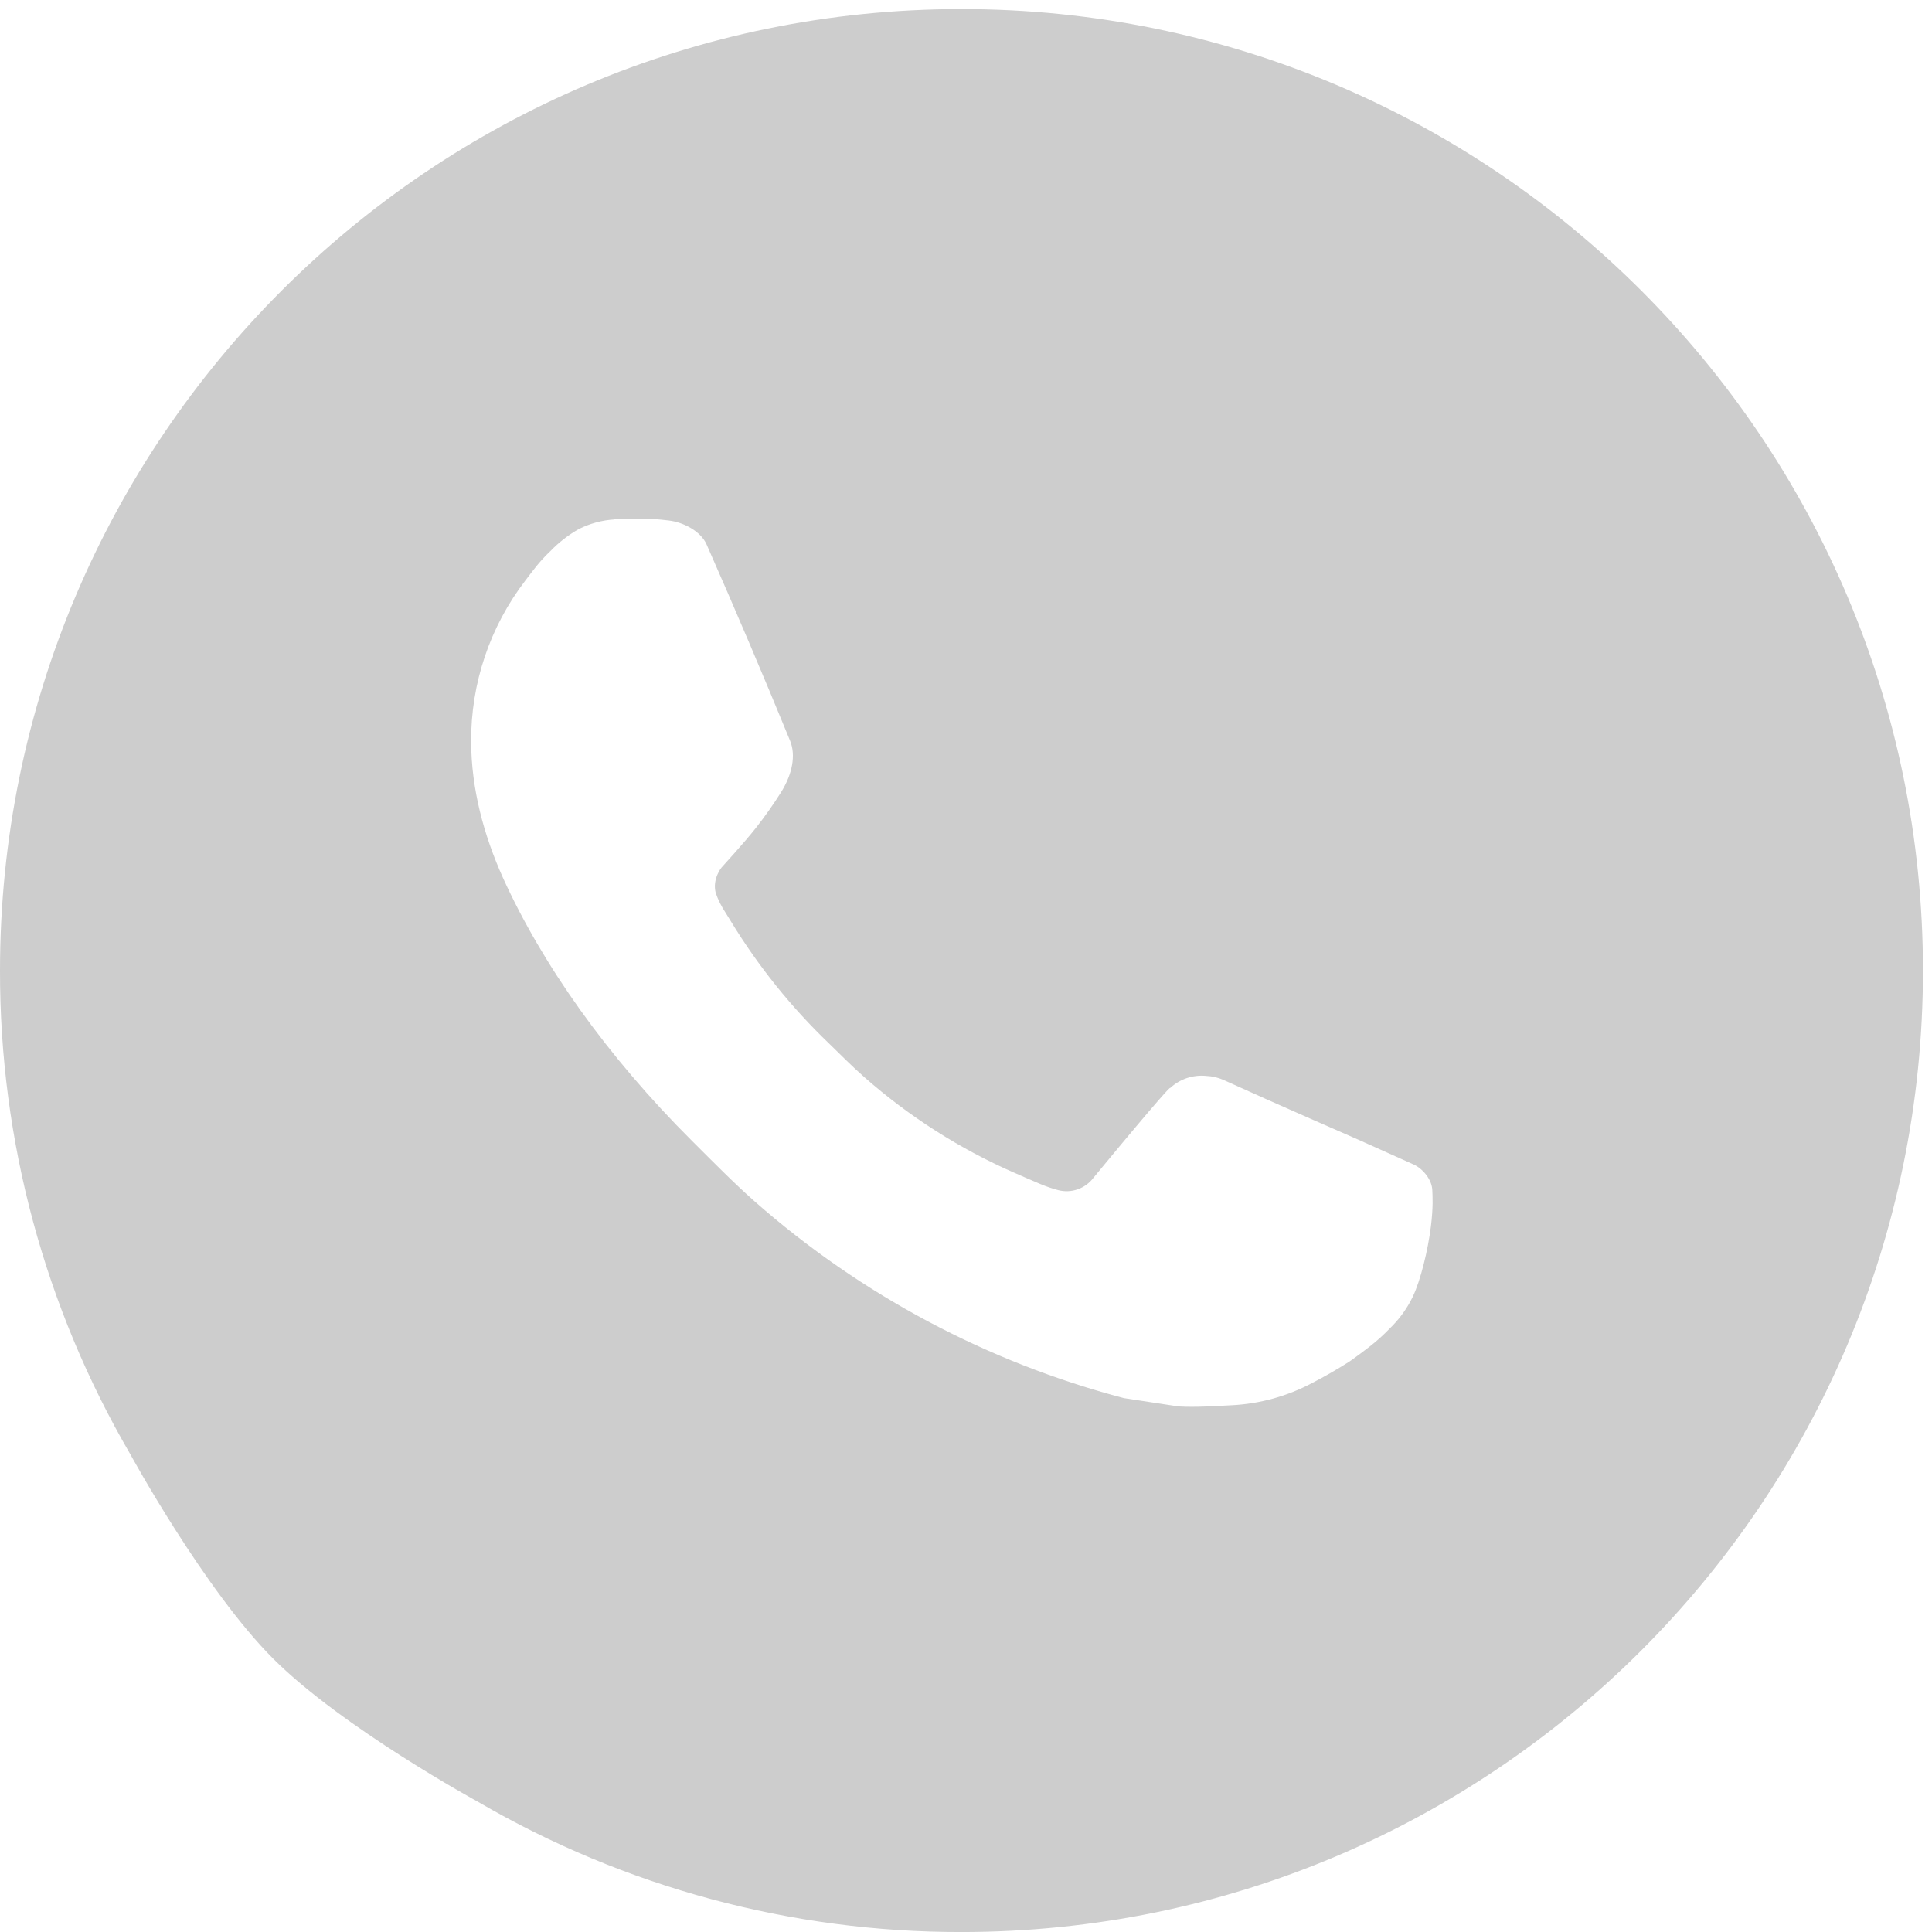 <?xml version="1.0" encoding="UTF-8"?> <svg xmlns="http://www.w3.org/2000/svg" width="69" height="69" viewBox="0 0 69 69" fill="none"> <path d="M9.759 59.241C7.3 56.782 4.656 51.941 4.656 51.941C1.597 46.697 -0.01 40.733 4.61239e-05 34.662C4.61239e-05 15.697 15.373 0.324 34.338 0.324C53.303 0.324 68.677 15.697 68.677 34.662C68.677 53.627 53.303 69.001 34.338 69.001C28.27 69.01 22.308 67.404 17.066 64.348C17.066 64.348 12.221 61.703 9.759 59.241ZM21.946 18.551C21.502 18.578 21.069 18.695 20.672 18.894C20.299 19.105 19.959 19.369 19.662 19.677C19.25 20.065 19.017 20.402 18.766 20.728C17.497 22.38 16.814 24.407 16.826 26.49C16.833 28.172 17.272 29.81 17.959 31.342C19.363 34.439 21.674 37.718 24.727 40.758C25.462 41.489 26.18 42.224 26.952 42.907C30.741 46.243 35.256 48.648 40.138 49.933L42.092 50.231C42.727 50.266 43.362 50.218 44.001 50.187C45.001 50.135 45.978 49.864 46.861 49.394C47.311 49.162 47.75 48.91 48.177 48.638C48.177 48.638 48.324 48.542 48.606 48.329C49.069 47.986 49.354 47.742 49.739 47.34C50.024 47.045 50.271 46.698 50.46 46.303C50.728 45.743 50.996 44.675 51.106 43.786C51.188 43.106 51.164 42.735 51.154 42.505C51.14 42.138 50.834 41.757 50.501 41.595L48.503 40.699C48.503 40.699 45.515 39.398 43.692 38.567C43.5 38.483 43.294 38.435 43.084 38.426C42.849 38.402 42.612 38.428 42.388 38.503C42.164 38.579 41.959 38.701 41.786 38.862V38.855C41.769 38.855 41.539 39.051 39.056 42.059C38.914 42.25 38.718 42.395 38.492 42.475C38.267 42.554 38.024 42.565 37.793 42.505C37.569 42.446 37.35 42.37 37.137 42.279C36.711 42.1 36.563 42.031 36.272 41.904L36.254 41.898C34.29 41.04 32.471 39.881 30.863 38.464C30.431 38.086 30.029 37.674 29.617 37.276C28.266 35.982 27.088 34.518 26.114 32.922L25.912 32.595C25.766 32.376 25.648 32.14 25.561 31.891C25.431 31.387 25.771 30.981 25.771 30.981C25.771 30.981 26.605 30.068 26.993 29.573C27.316 29.163 27.618 28.735 27.896 28.293C28.302 27.64 28.429 26.971 28.216 26.452C27.254 24.103 26.259 21.765 25.235 19.444C25.033 18.984 24.432 18.654 23.886 18.589C23.7 18.568 23.515 18.547 23.329 18.534C22.868 18.511 22.406 18.515 21.946 18.547V18.551Z" fill="#CDCDCD"></path> </svg> 
